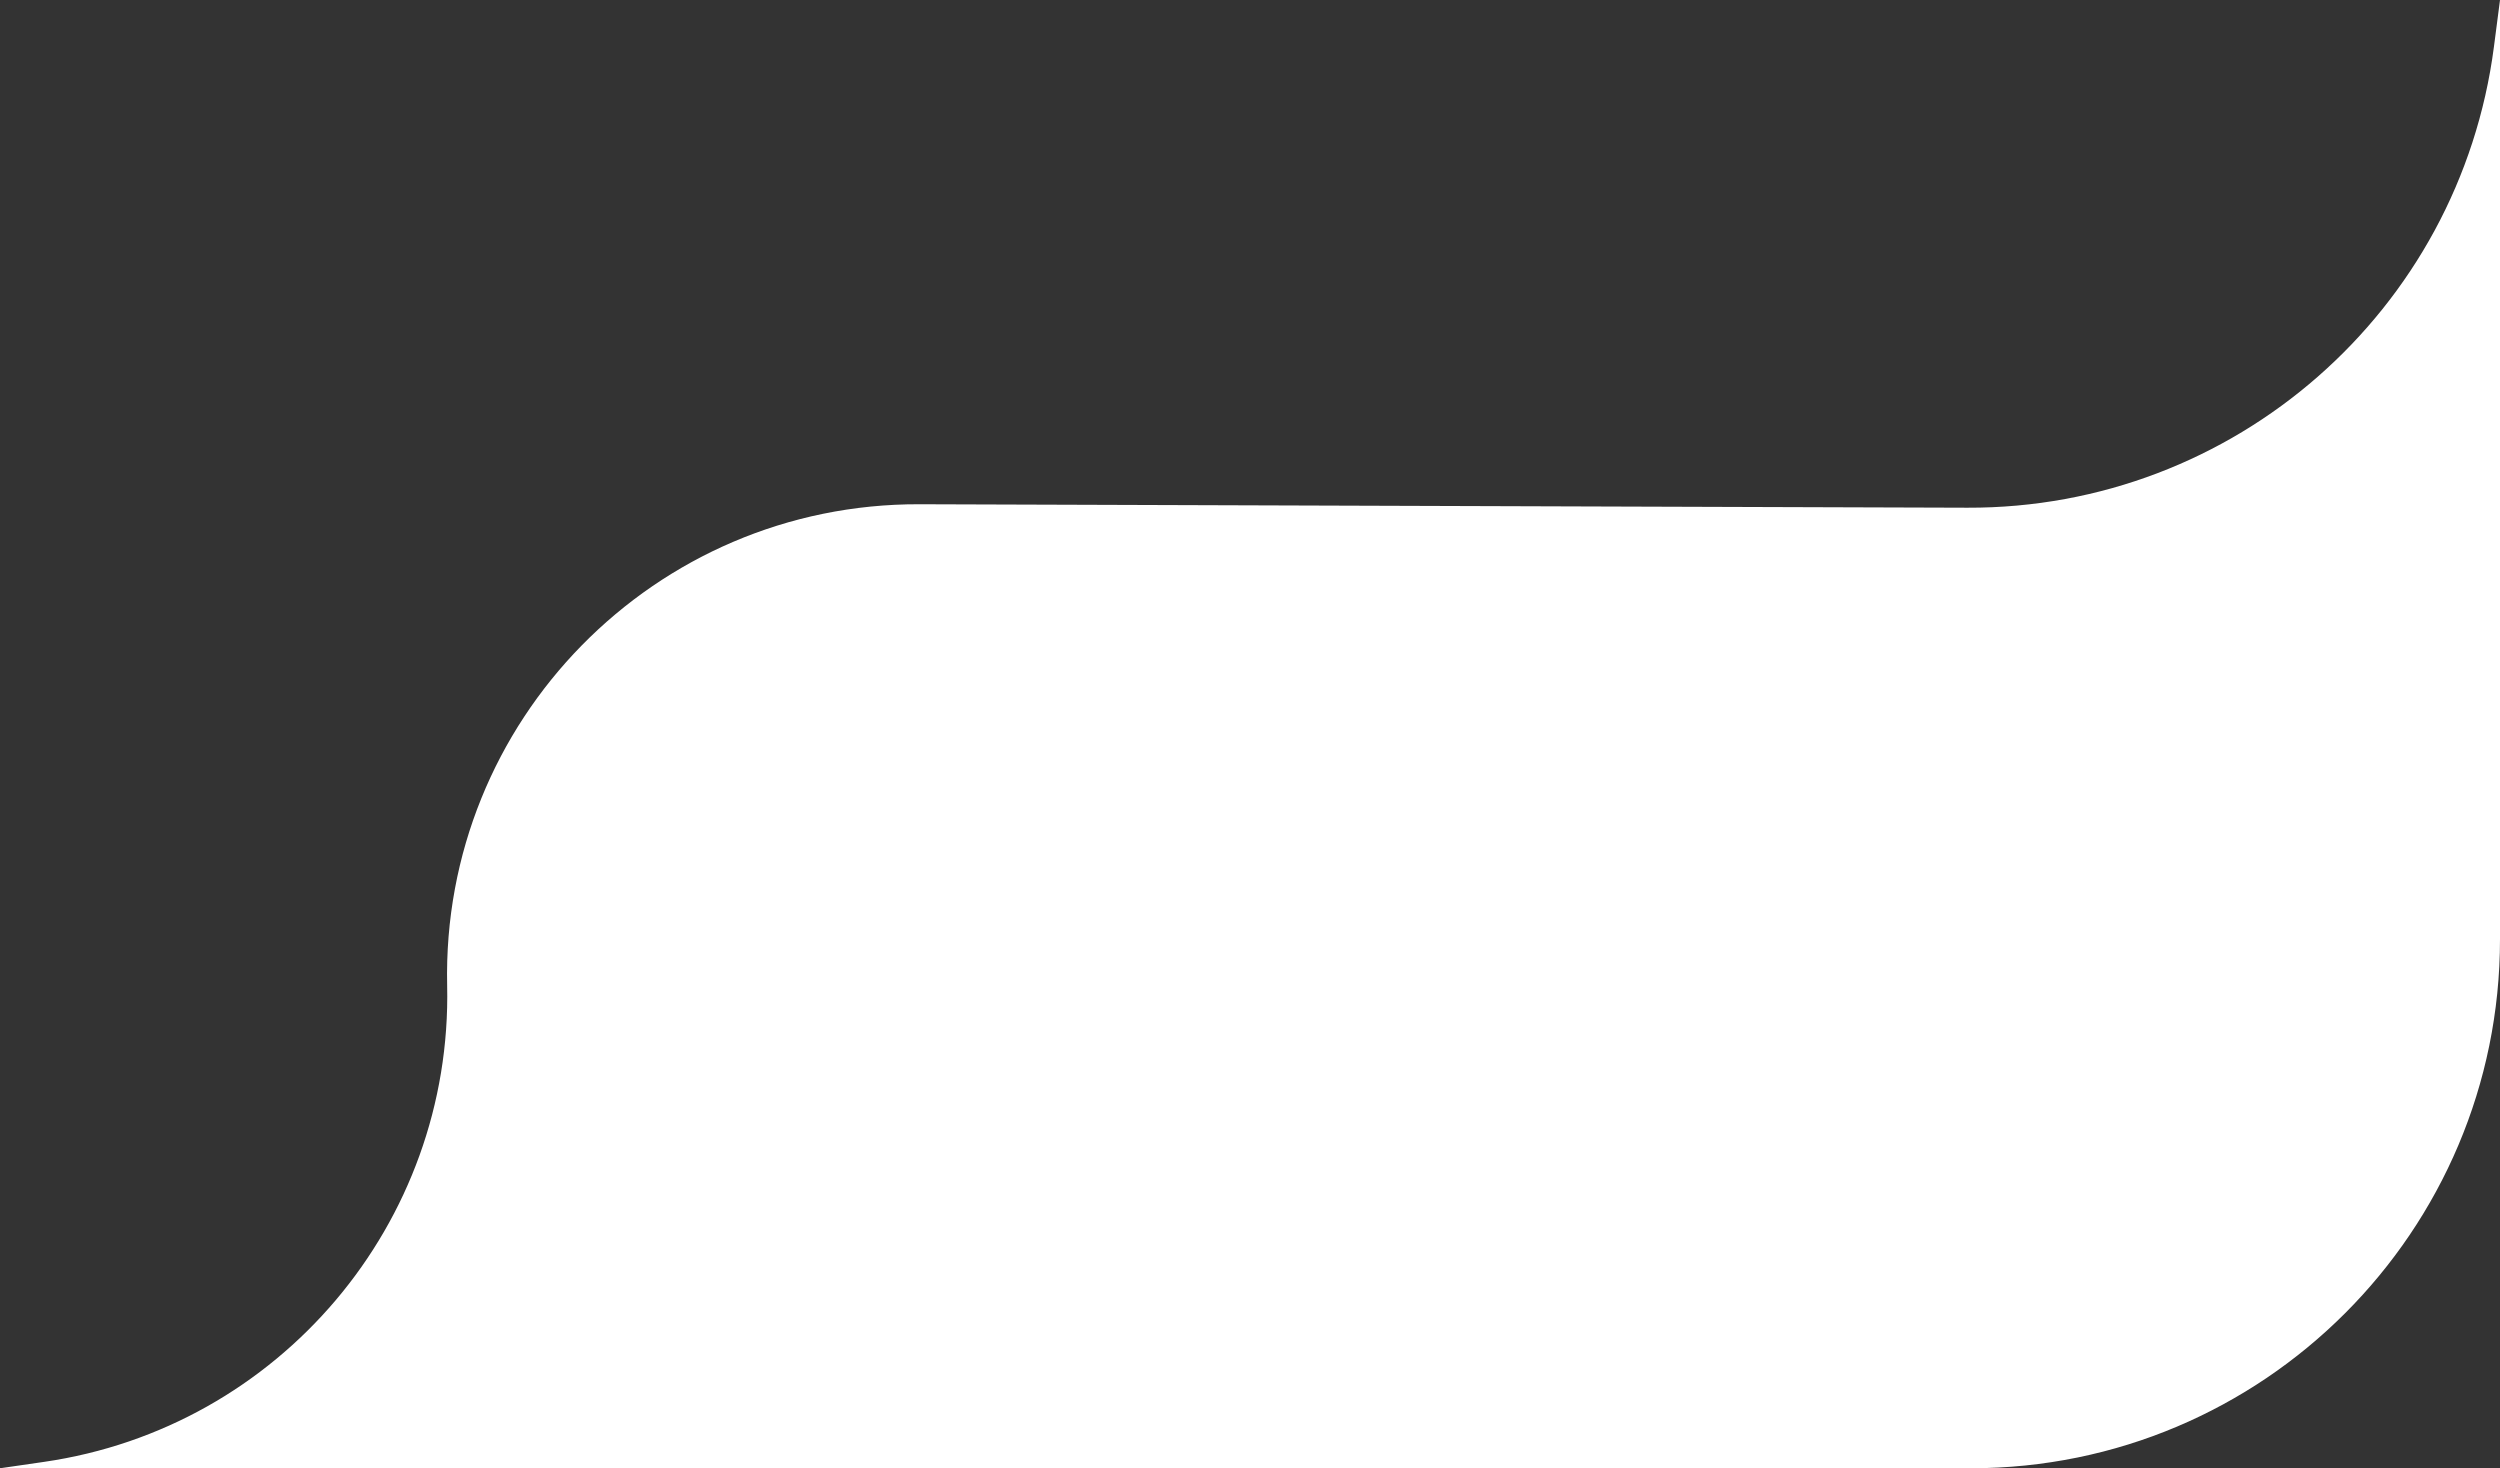 <svg width="189" height="111" viewBox="0 0 189 111" fill="none" xmlns="http://www.w3.org/2000/svg">
<rect x="0" y="0" width="189" height="111" fill="#333333" stroke="none"/>
<path d="M33.805 74.504C33.364 54.495 49.499 38.055 69.512 38.121L148.742 38.383C168.892 38.45 185.946 23.518 188.541 3.535L189 0V71.001C189 93.092 171.091 111.001 149 111.001H0L3.322 110.519C21.122 107.939 34.202 92.487 33.805 74.504Z" fill="white"/>
</svg>
